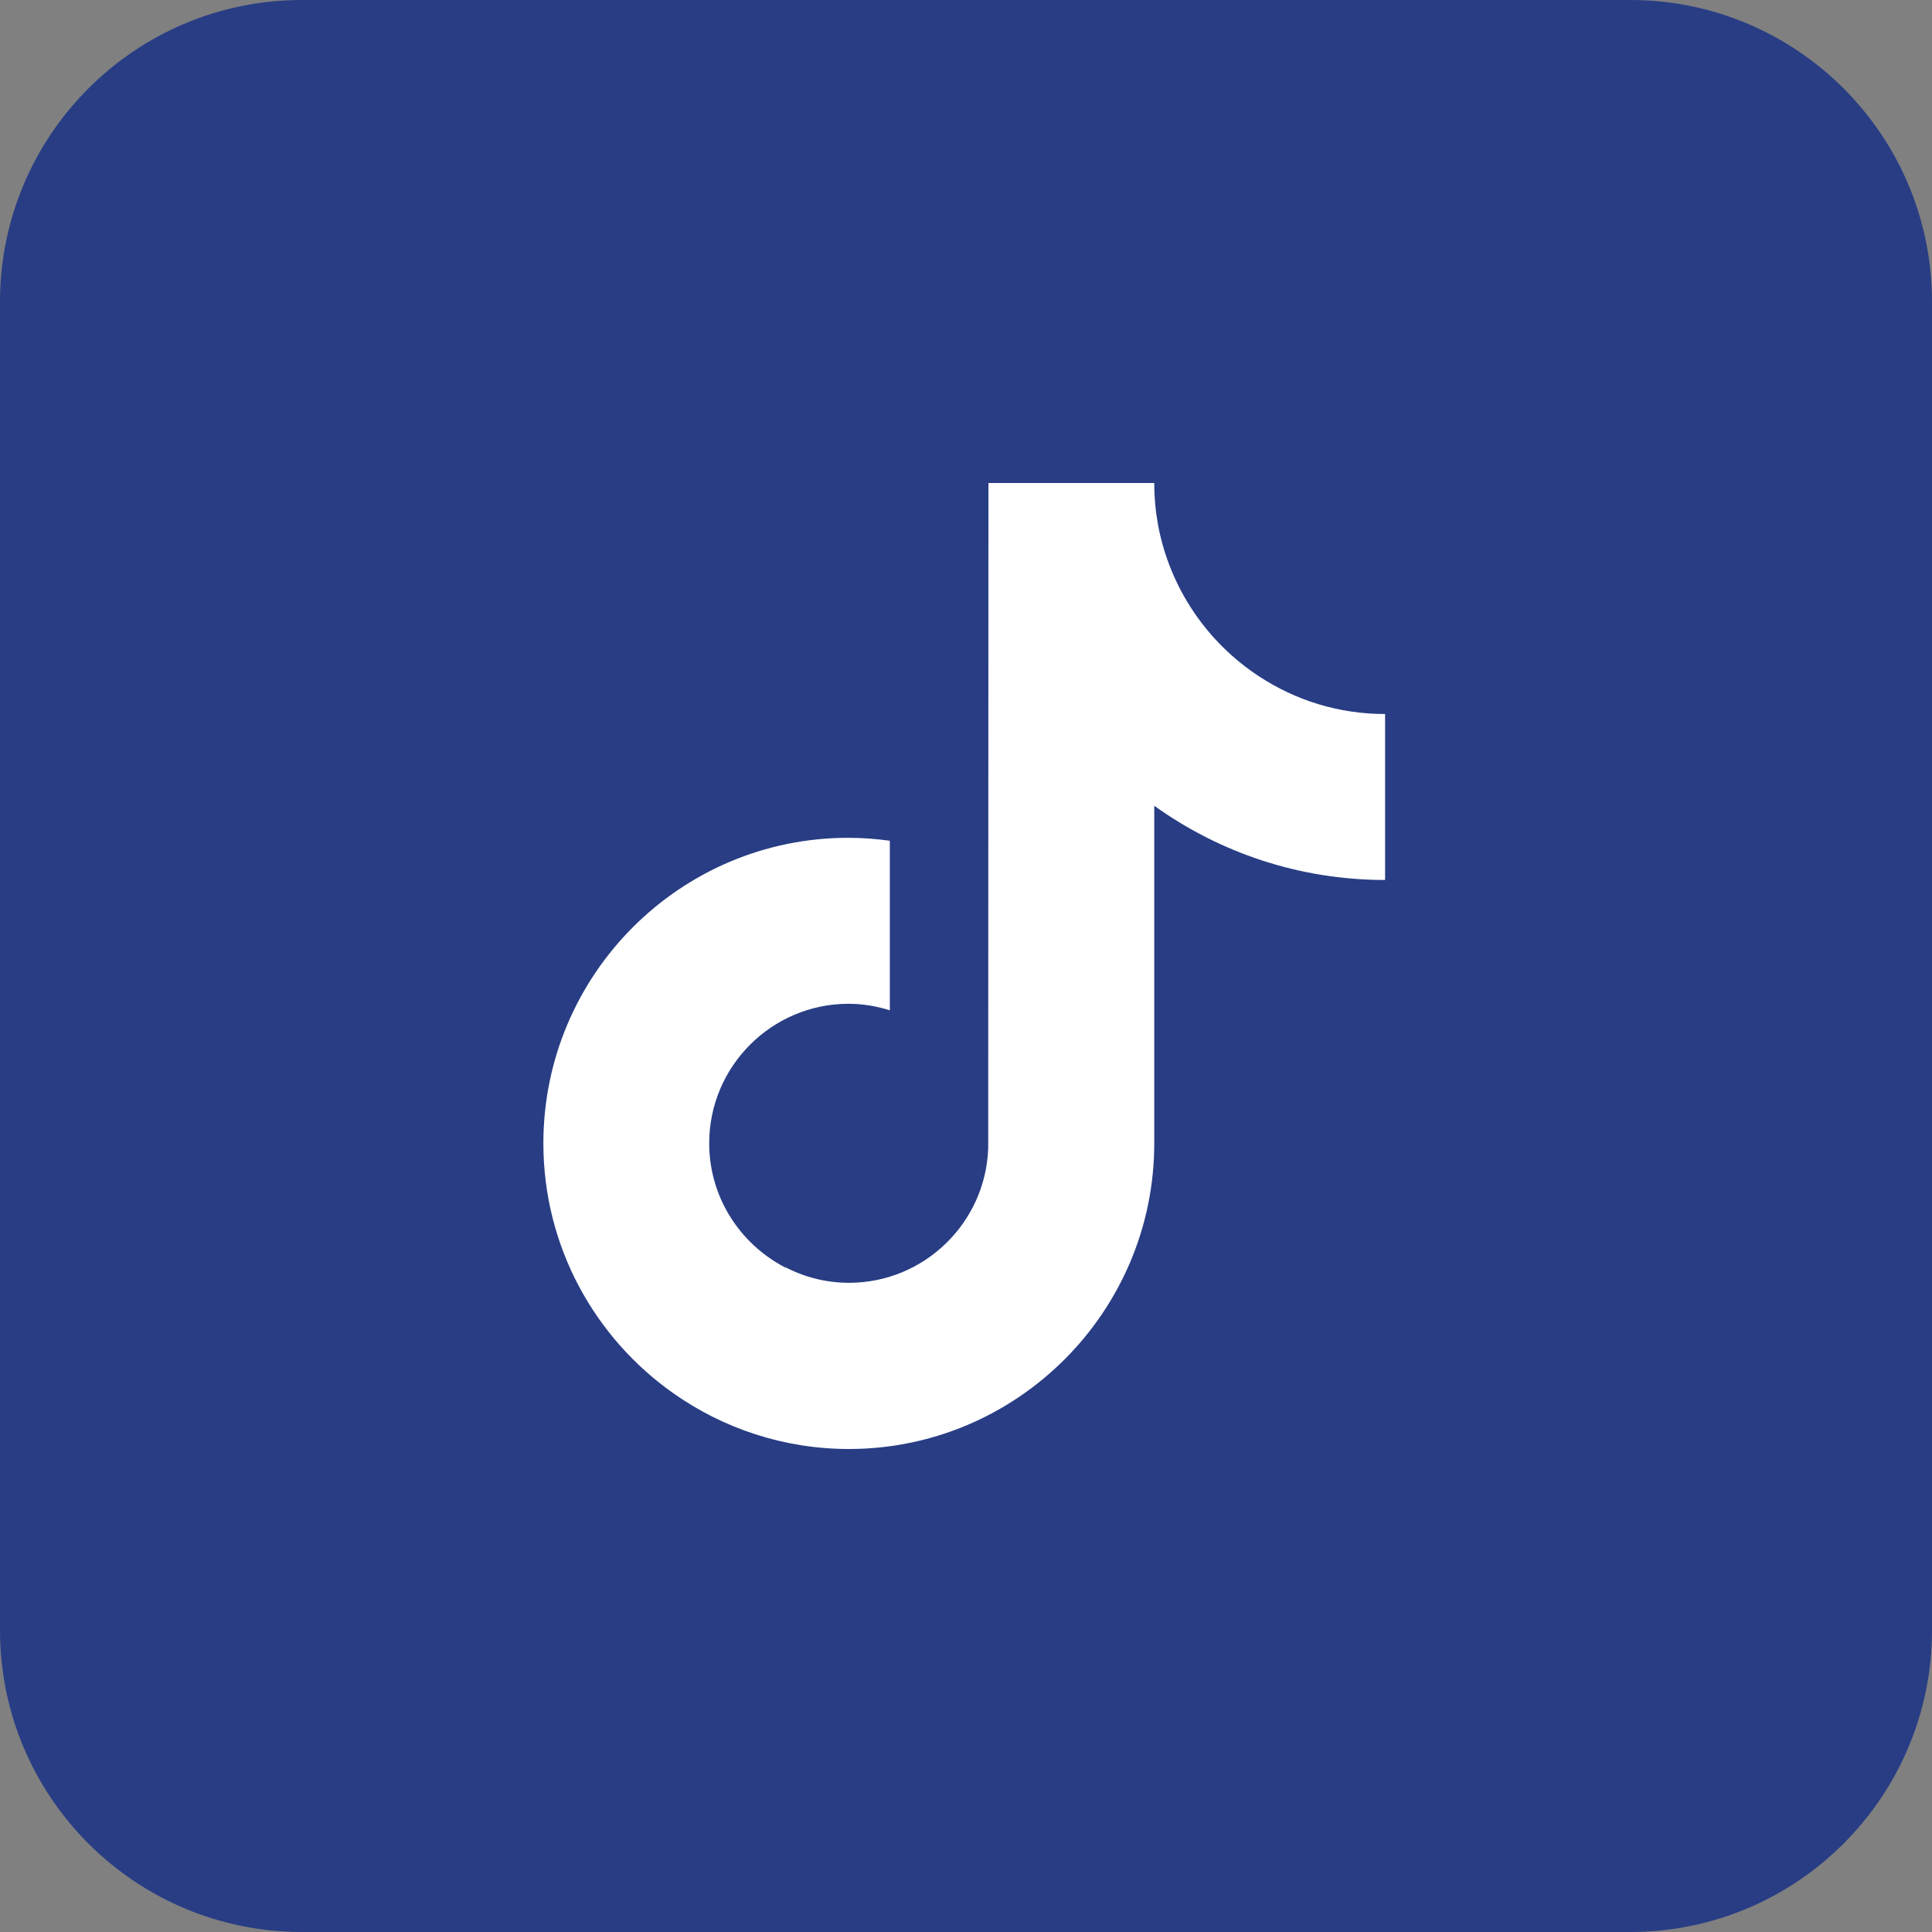 <svg width="124" height="124" viewBox="0 0 124 124" fill="none" xmlns="http://www.w3.org/2000/svg">
<rect x="0" y="0" width="124" height="124" fill="#808080" stroke="none"/>
<rect width="124" height="124" rx="46.5" fill="white"/>
<path fill-rule="evenodd" clip-rule="evenodd" d="M19.375 0C8.675 0 0 8.674 0 19.375V104.625C0 115.326 8.675 124 19.375 124H104.625C115.325 124 124 115.326 124 104.625V19.375C124 8.674 115.325 0 104.625 0H19.375ZM74.083 31C74.083 31.921 74.169 32.829 74.328 33.707C75.09 37.766 77.492 41.249 80.829 43.423C83.159 44.949 85.921 45.827 88.898 45.827L88.898 48.202V56.479C83.374 56.479 78.254 54.709 74.083 51.715V73.379C74.083 84.19 65.281 93 54.479 93C50.308 93 46.424 91.675 43.246 89.444C38.183 85.888 34.875 80.015 34.875 73.379C34.875 62.554 43.663 53.759 54.465 53.773C55.371 53.773 56.248 53.845 57.111 53.96V56.479L57.08 56.494L57.111 56.494V64.843C56.277 64.584 55.385 64.425 54.465 64.425C49.531 64.425 45.518 68.442 45.518 73.379C45.518 76.82 47.474 79.799 50.322 81.311C50.364 81.369 50.407 81.426 50.451 81.483C50.418 81.419 50.38 81.357 50.337 81.297C51.588 81.959 52.998 82.333 54.493 82.333C59.312 82.333 63.253 78.49 63.425 73.71L63.44 31H74.083Z" fill="#283D84"/>
</svg>
